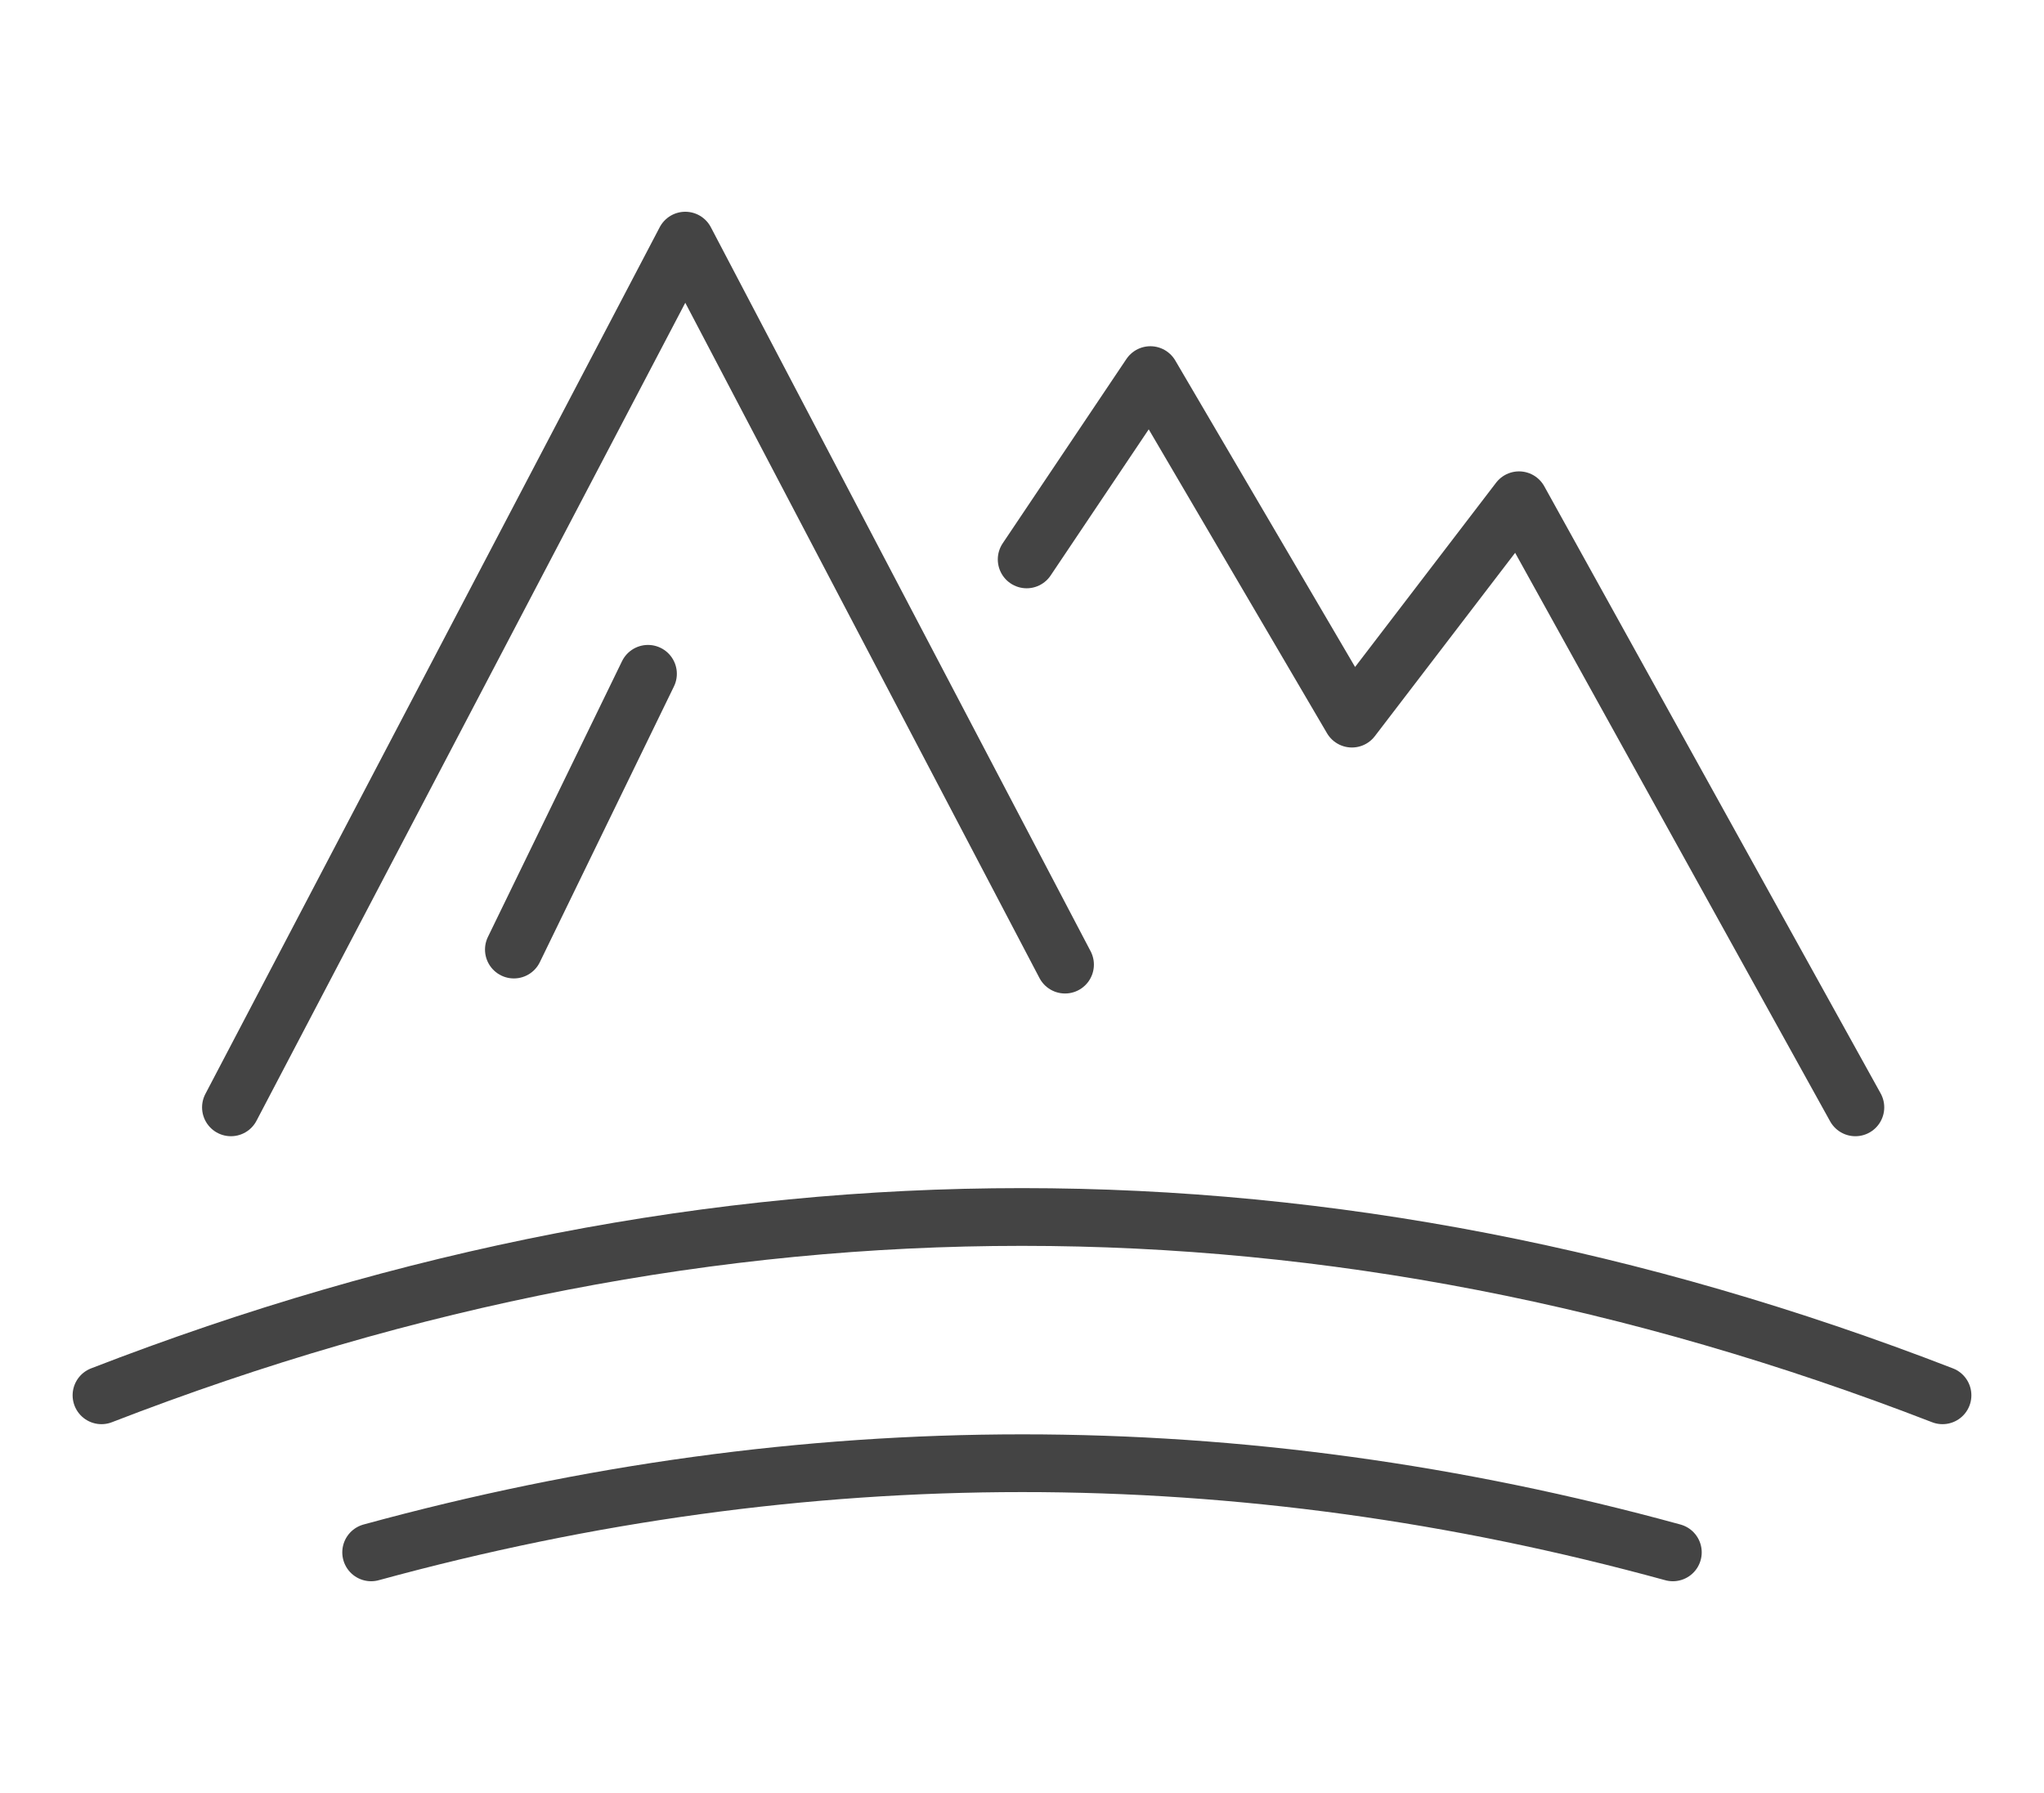 <?xml version="1.0" encoding="UTF-8"?>
<svg id="_レイヤー_1" data-name="レイヤー_1" xmlns="http://www.w3.org/2000/svg" version="1.1" viewBox="0 0 57 50">
  <!-- Generator: Adobe Illustrator 29.8.3, SVG Export Plug-In . SVG Version: 2.1.1 Build 3)  -->
  <defs>
    <style>
      .st0 {
        fill: none;
        stroke: #444;
        stroke-linecap: round;
        stroke-linejoin: round;
        stroke-width: 1.61px;
      }
    </style>
  </defs>
  <polyline class="st0" points="6.44 30.88 19.11 6.71 29.7 26.9"/>
  <polyline class="st0" points="51.74 30.88 42.36 13.95 37.7 20.04 32.08 10.46 28.63 15.6"/>
  <path class="st0" d="M2.83,38.91c17.11-6.63,34.22-6.63,51.34,0"/>
  <path class="st0" d="M10.35,43.29c12.1-3.31,24.2-3.32,36.3,0"/>
  <line class="st0" x1="18.07" y1="18.79" x2="14.33" y2="26.48"/>
</svg>